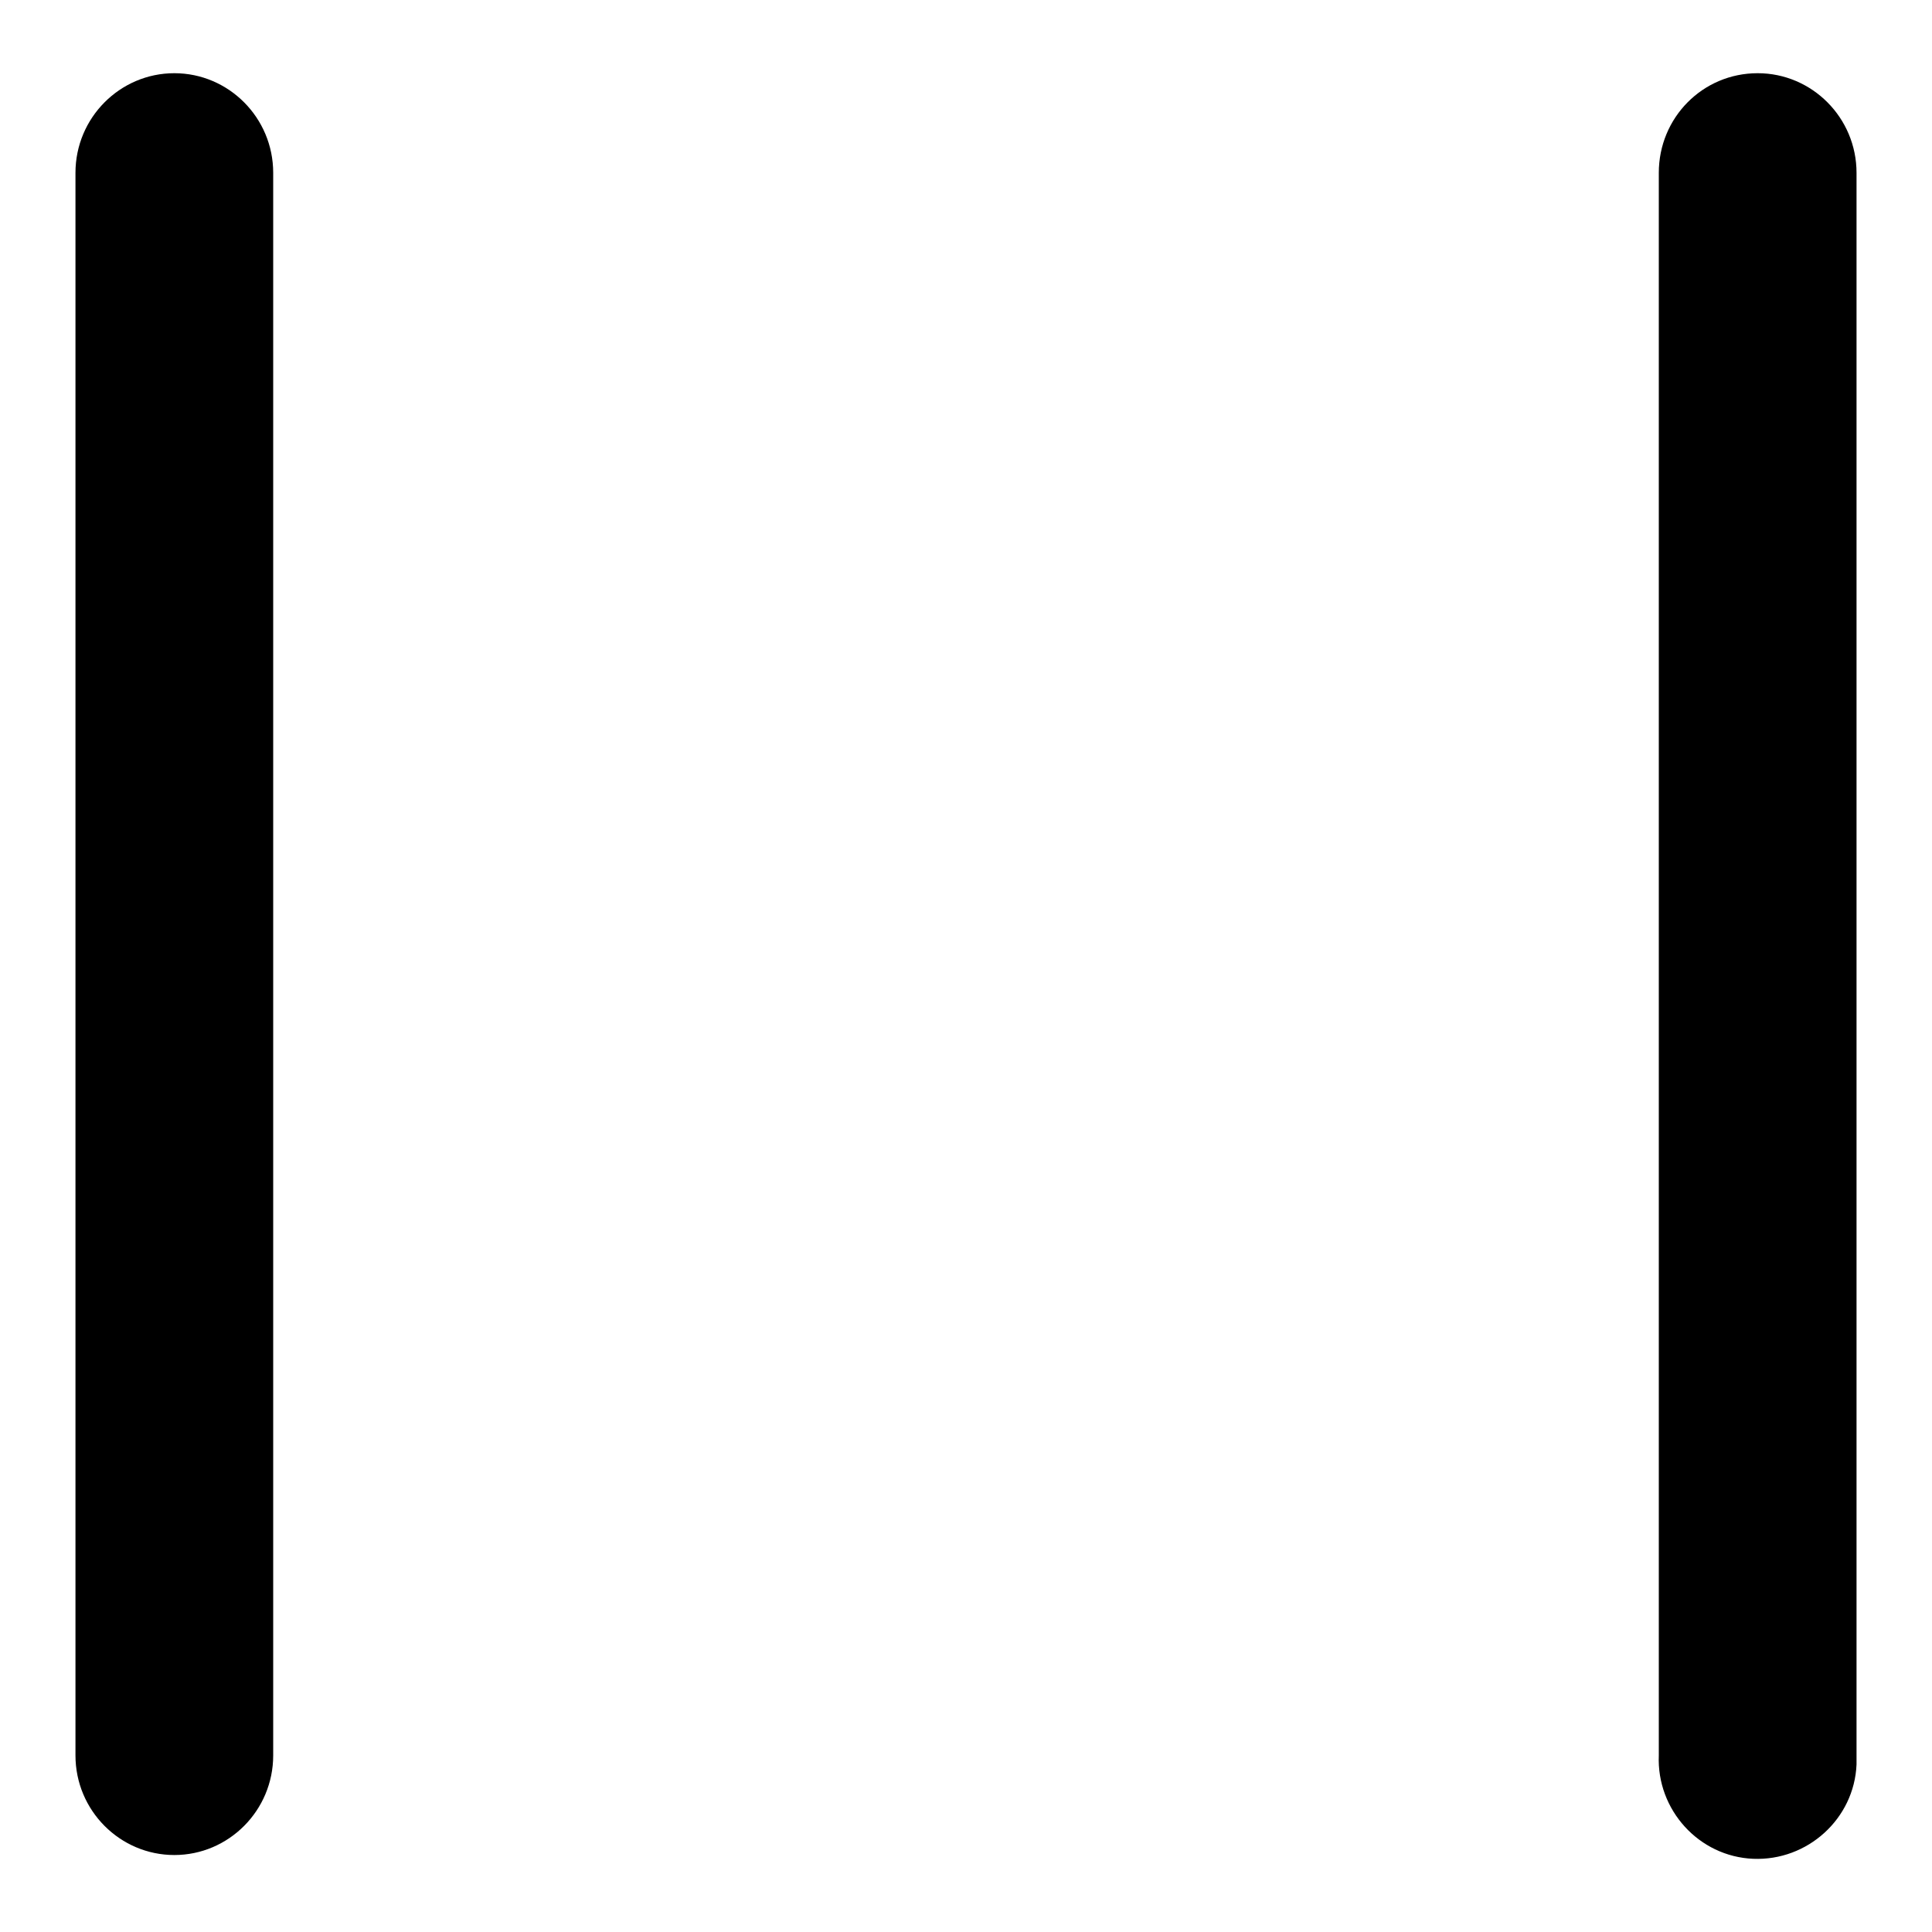 <?xml version="1.0" encoding="utf-8"?>
<!-- Svg Vector Icons : http://www.onlinewebfonts.com/icon -->
<!DOCTYPE svg PUBLIC "-//W3C//DTD SVG 1.1//EN" "http://www.w3.org/Graphics/SVG/1.1/DTD/svg11.dtd">
<svg version="1.1" xmlns="http://www.w3.org/2000/svg" xmlns:xlink="http://www.w3.org/1999/xlink" x="0px" y="0px" viewBox="0 0 256 256" enable-background="new 0 0 256 256" xml:space="preserve">
<g> <path fill="#000000" d="M23.1,9.7C15.9,9.7,10,15.6,10,22.9v209.7c0,7.3,5.9,13.2,13.1,13.2s13.1-5.9,13.1-13.2V22.9 C36.2,15.6,30.3,9.7,23.1,9.7L23.1,9.7z M232.9,9.7c-7.3,0-13.1,5.9-13.1,13.2v209.7c-0.3,7.2,5.3,13.4,12.5,13.7 c7.2,0.3,13.4-5.3,13.7-12.5c0-0.4,0-0.8,0-1.2V22.9C246,15.6,240.1,9.7,232.9,9.7L232.9,9.7z"/></g>
</svg>